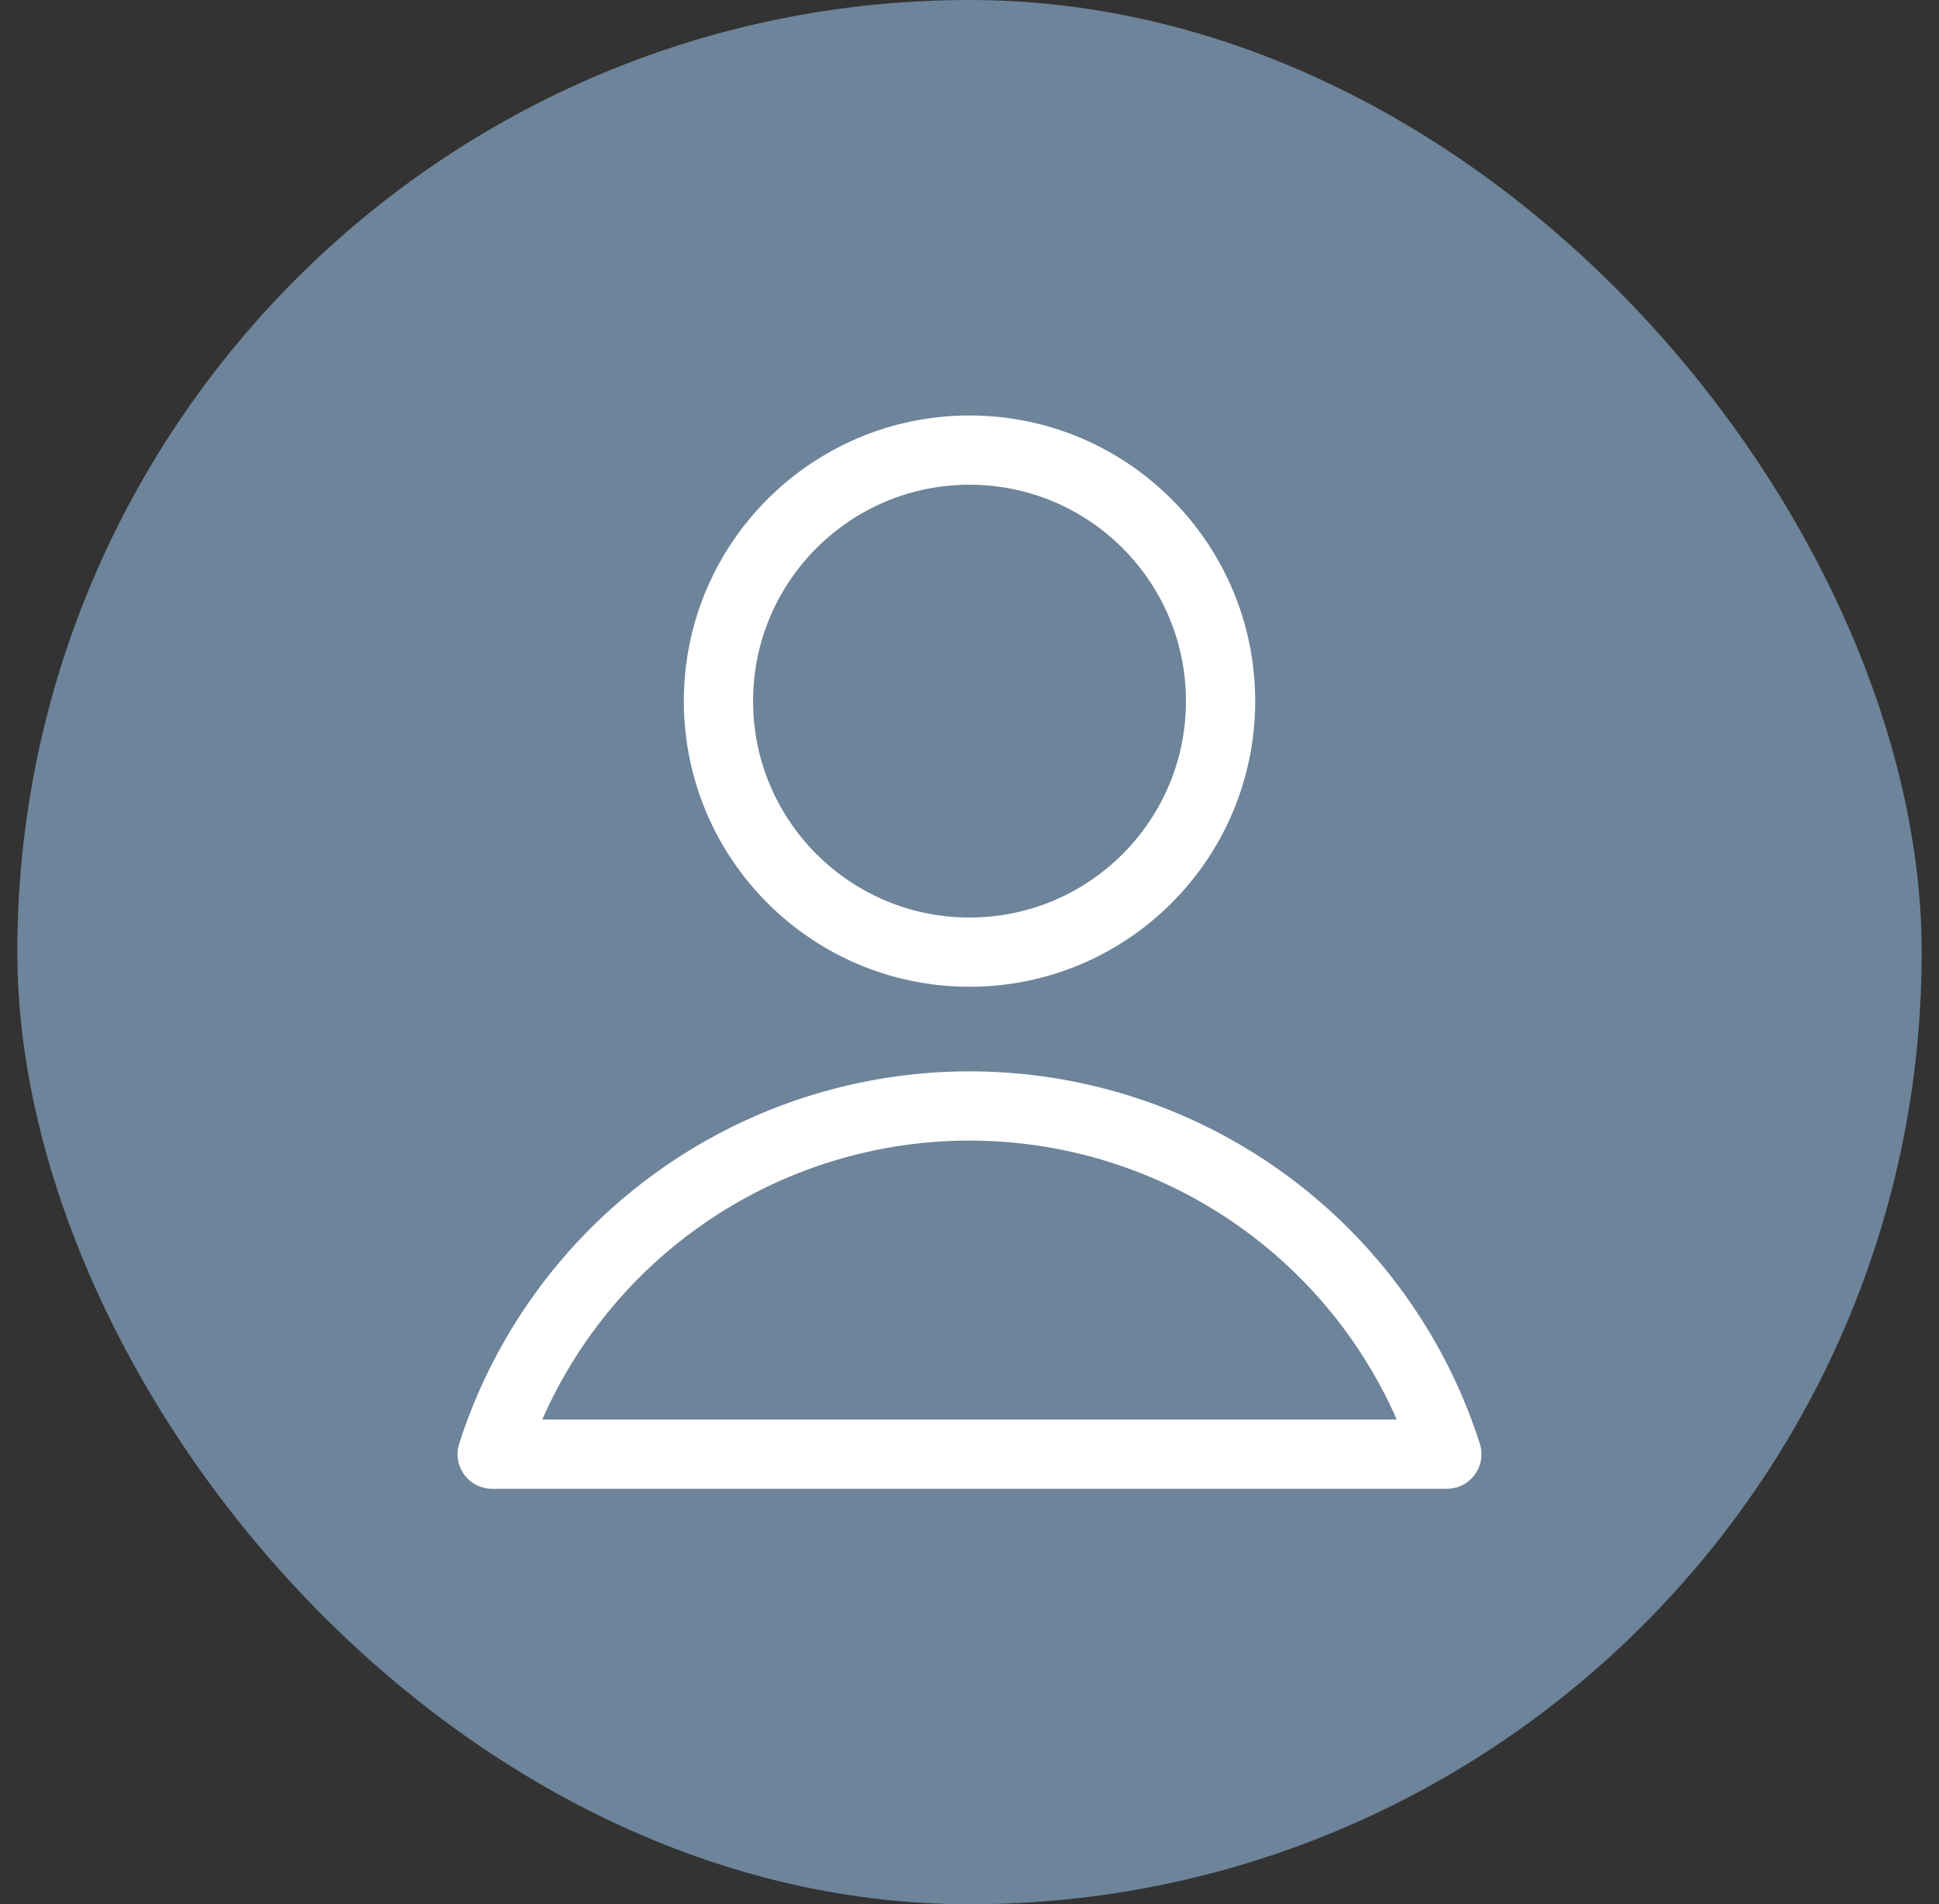 <?xml version="1.0" encoding="UTF-8"?> <svg xmlns="http://www.w3.org/2000/svg" width="56" height="55" viewBox="0 0 56 55" fill="none"><rect x="0" y="0" width="56" height="55" fill="#333333" stroke="none"/><rect x="0.5" width="55" height="55" rx="27.5" fill="#6D849A"></rect><path d="M28 27.5C32.005 27.5 35.251 24.254 35.251 20.25C35.251 16.246 32.005 13 28 13C23.996 13 20.75 16.246 20.75 20.25C20.75 24.254 23.996 27.5 28 27.5Z" stroke="white" stroke-width="2" stroke-linecap="round" stroke-linejoin="round"></path><path d="M41.786 42C40.85 39.08 39.01 36.532 36.532 34.725C34.054 32.917 31.067 31.943 28 31.943C24.933 31.943 21.945 32.917 19.468 34.725C16.99 36.532 15.15 39.08 14.214 42H41.786Z" stroke="white" stroke-width="2" stroke-linecap="round" stroke-linejoin="round"></path></svg> 
